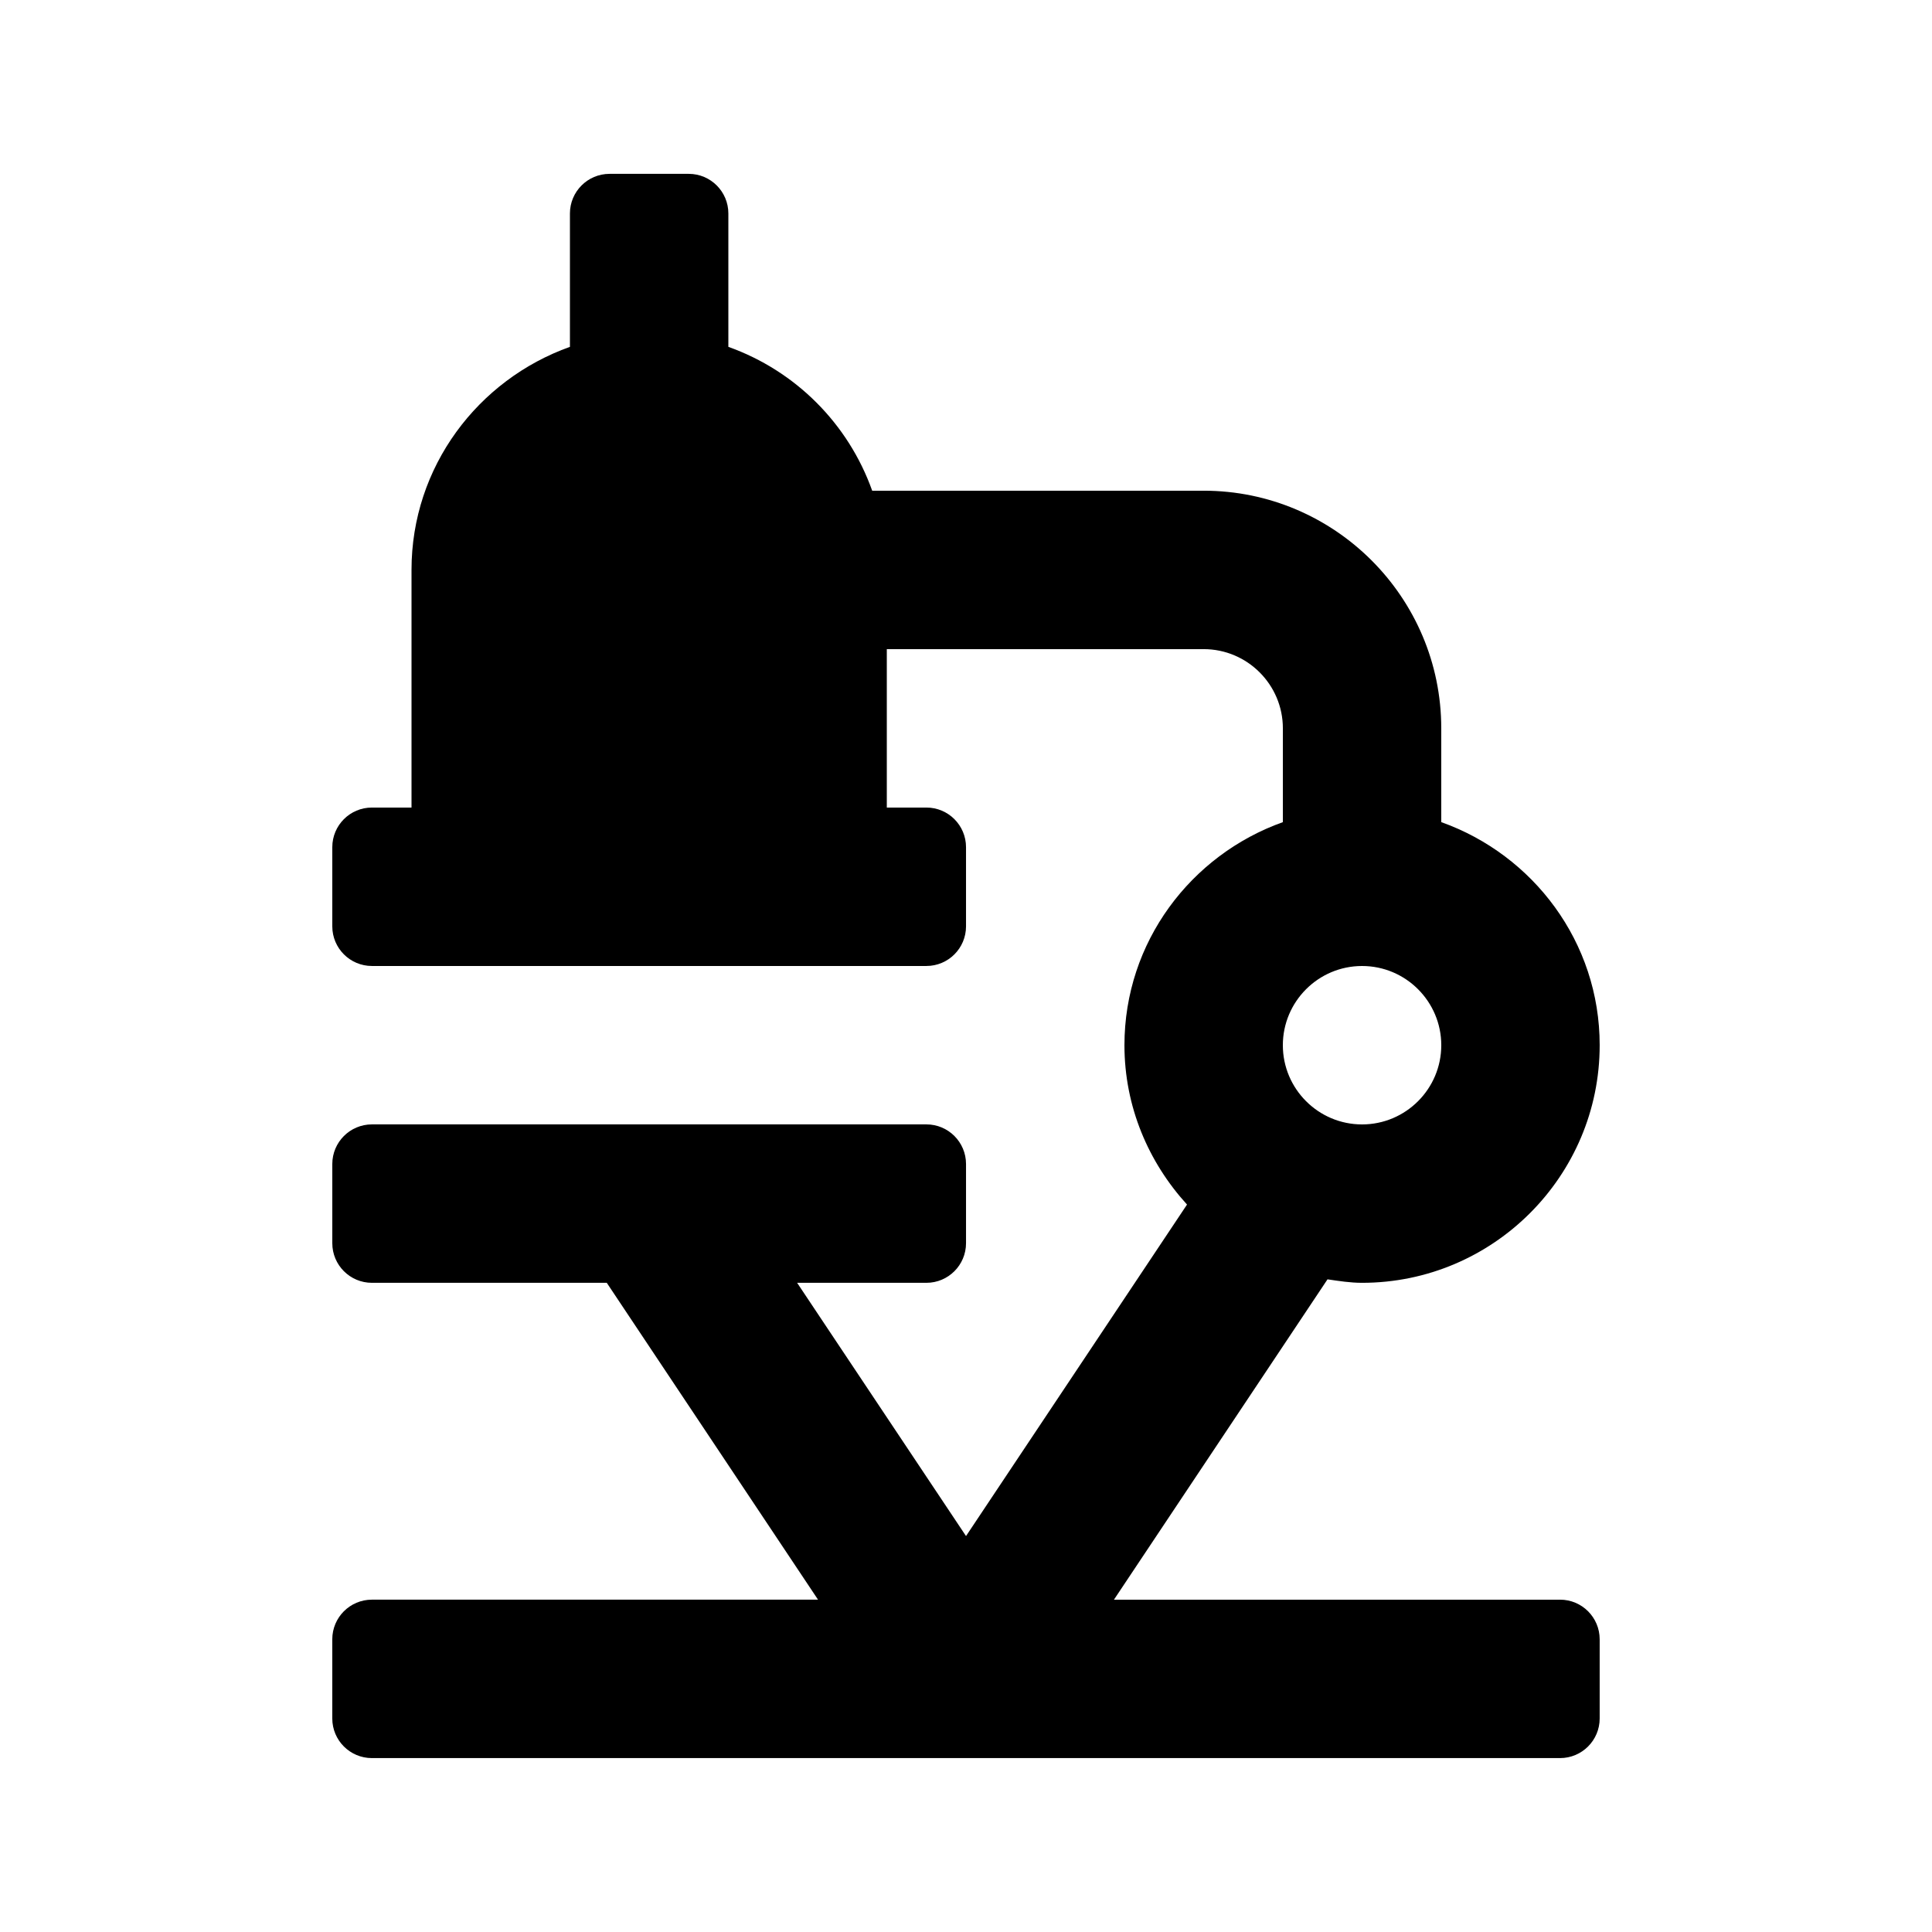 <?xml version="1.0" encoding="UTF-8"?>
<!-- Uploaded to: SVG Repo, www.svgrepo.com, Generator: SVG Repo Mixer Tools -->
<svg fill="#000000" width="800px" height="800px" version="1.1" viewBox="144 144 512 512" xmlns="http://www.w3.org/2000/svg">
 <path d="m557.44 567.93h-118.23l56.594-84.891c3.023 0.441 6.027 0.922 9.152 0.922 34.723 0 62.977-28.254 62.977-62.977 0-27.332-17.613-50.422-41.984-59.113v-24.852c0-34.723-28.254-62.977-62.977-62.977h-87.832c-6.336-17.781-20.34-31.781-38.117-38.121v-35.352c0-5.793-4.703-10.496-10.496-10.496h-20.992c-5.793 0-10.496 4.703-10.496 10.496v35.352c-24.371 8.691-41.984 31.781-41.984 59.113v62.977h-10.496c-5.793 0-10.496 4.699-10.496 10.496v20.992c0 5.793 4.703 10.496 10.496 10.496h146.95c5.793 0 10.496-4.703 10.496-10.496v-20.992c0-5.793-4.703-10.496-10.496-10.496h-10.496v-41.984h83.969c11.586 0 20.992 9.426 20.992 20.992v24.855c-24.371 8.691-41.984 31.781-41.984 59.113 0 16.312 6.383 31.047 16.582 42.234l-58.566 87.852-44.758-67.113h34.262c5.793 0 10.496-4.703 10.496-10.496v-20.992c0-5.793-4.703-10.496-10.496-10.496h-146.95c-5.793 0.004-10.496 4.703-10.496 10.5v20.992c0 5.793 4.703 10.492 10.496 10.492h62.242l55.984 83.969h-118.23c-5.793 0-10.496 4.703-10.496 10.496v20.992c0 5.797 4.703 10.496 10.496 10.496h314.88c5.793 0 10.496-4.703 10.496-10.496v-20.992c-0.004-5.793-4.703-10.496-10.5-10.496zm-52.48-167.93c11.586 0 20.992 9.426 20.992 20.992 0 11.566-9.406 20.992-20.992 20.992-11.586 0-20.992-9.426-20.992-20.992 0-11.566 9.406-20.992 20.992-20.992z"/>
</svg>
